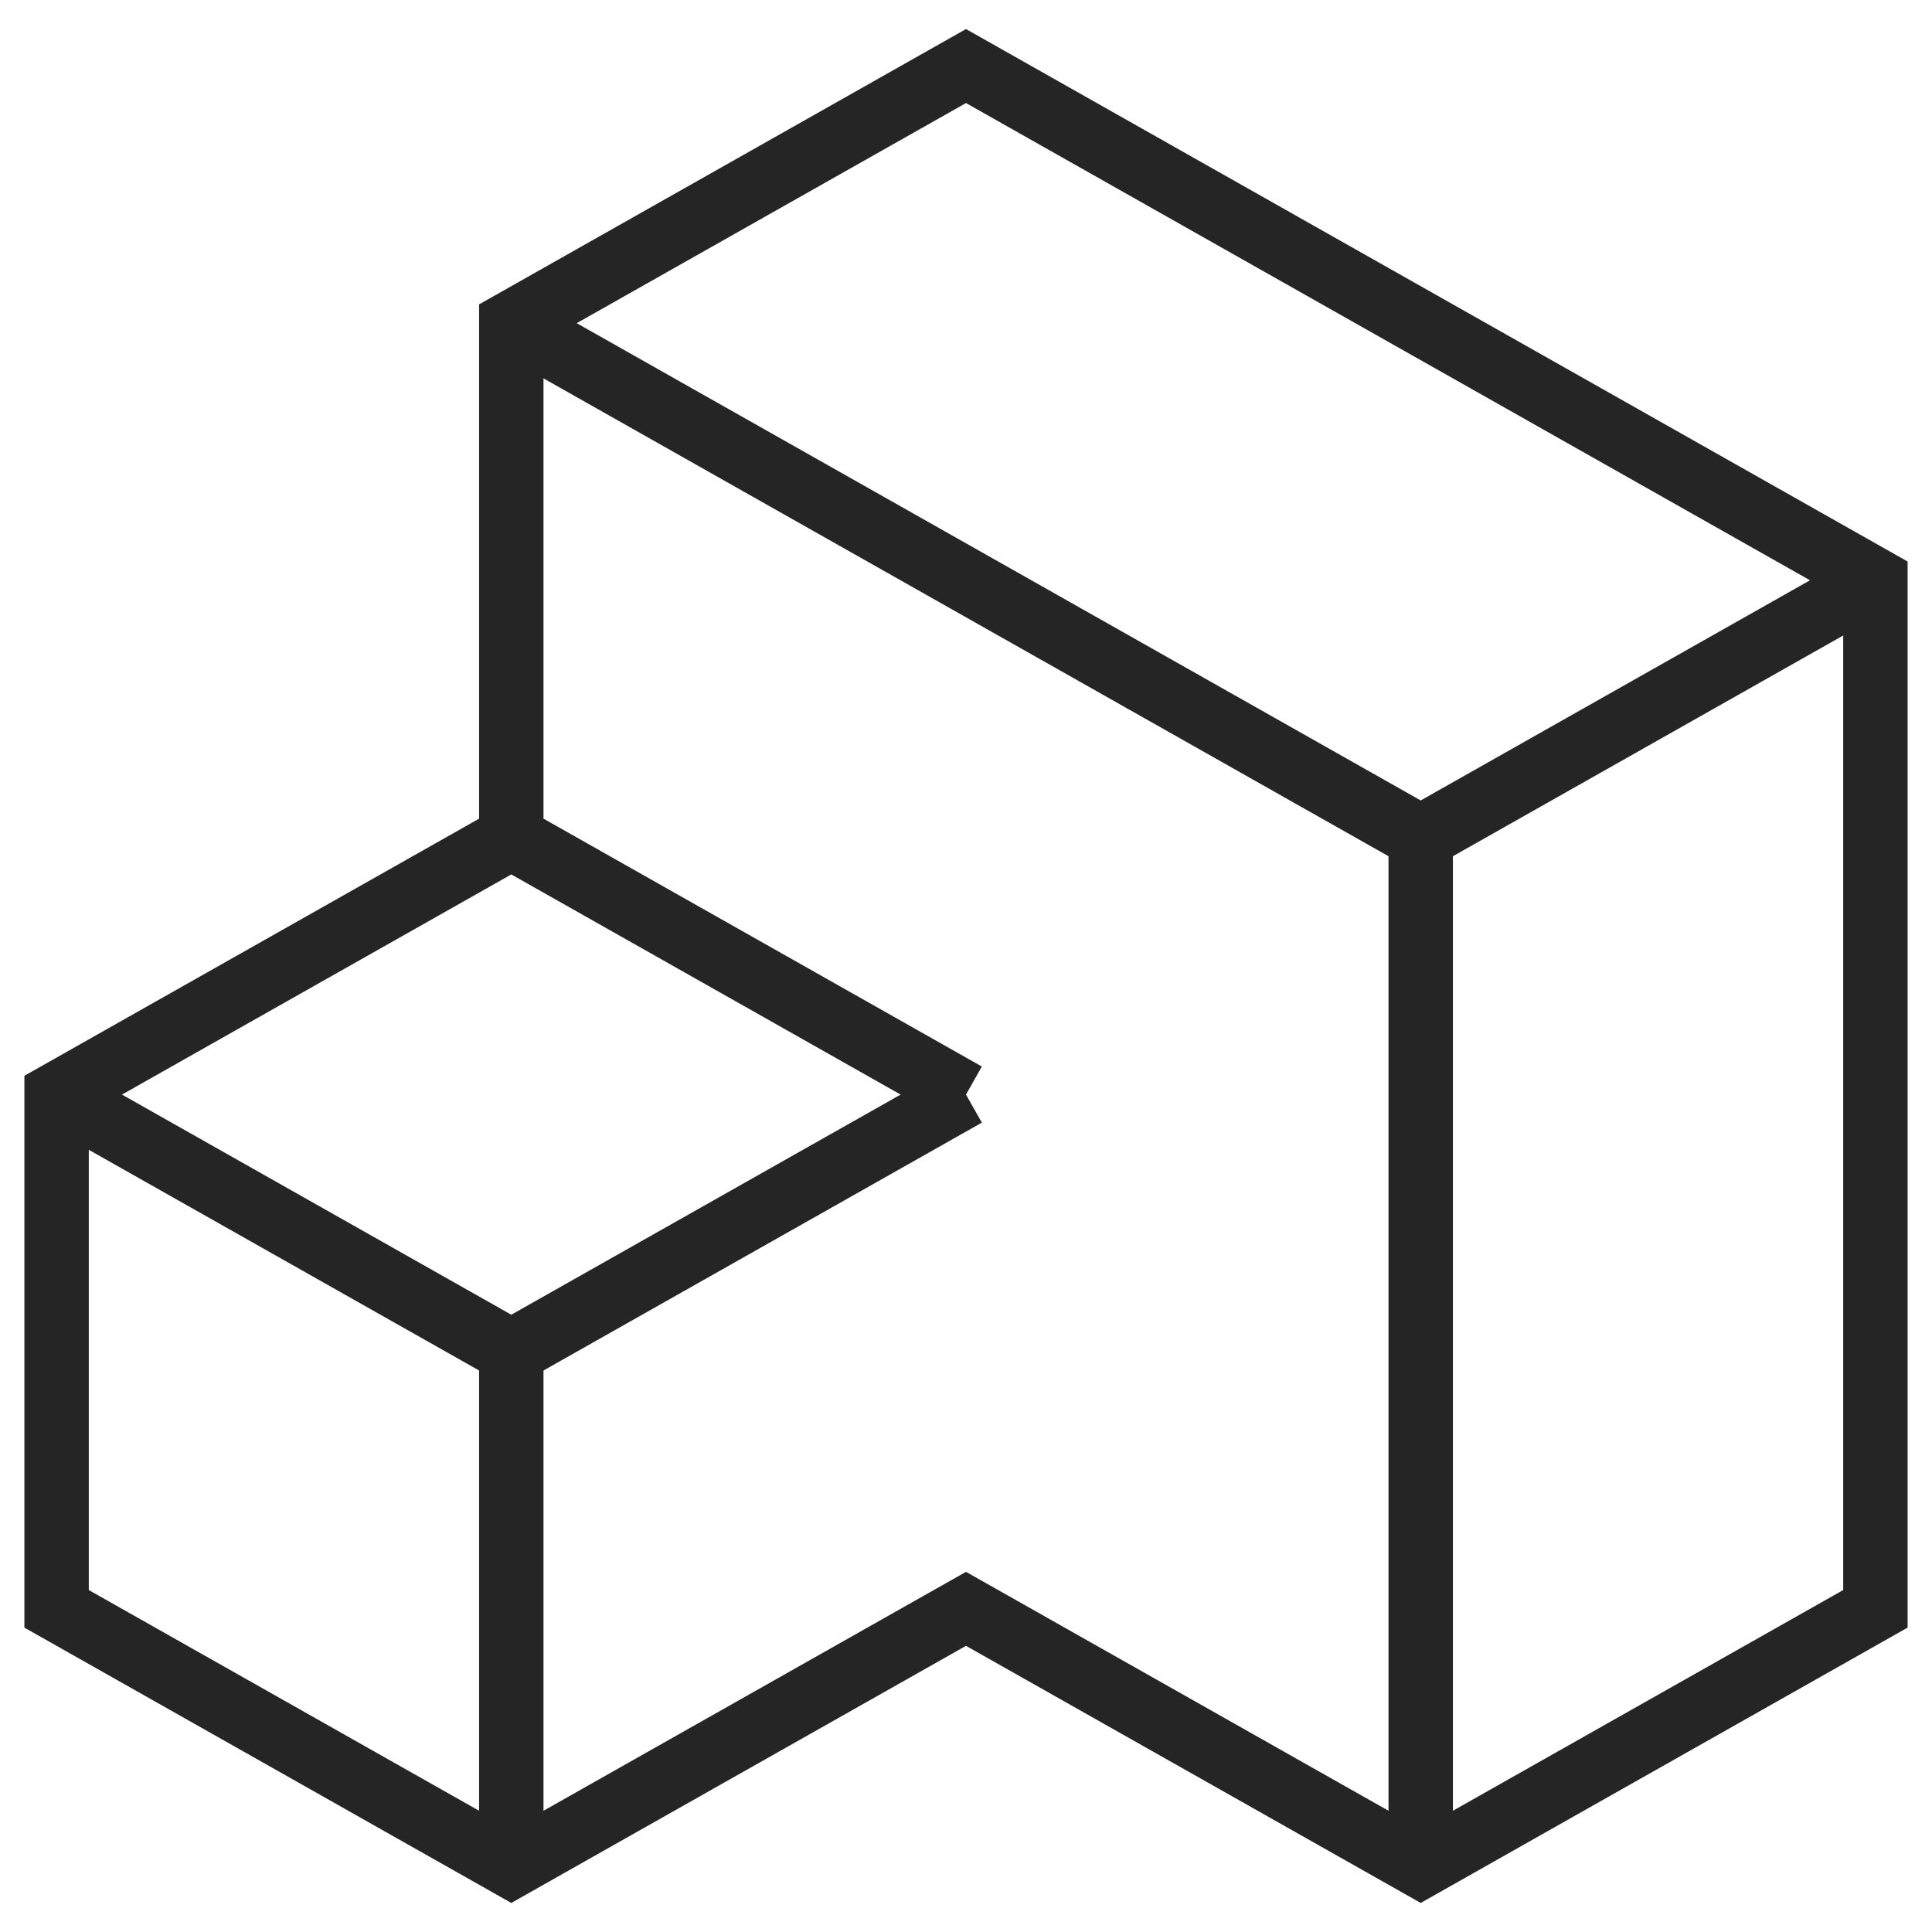 <svg width="48" height="48" viewBox="0 0 48 48" fill="none" xmlns="http://www.w3.org/2000/svg">
<mask id="mask0_6440_16034" style="mask-type:luminance" maskUnits="userSpaceOnUse" x="0" y="0" width="48" height="48">
<path d="M47.2 47.2V0.8H0.8V47.2H47.2Z" fill="white" stroke="white" stroke-width="1.6"/>
</mask>
<g mask="url(#mask0_6440_16034)">
<path d="M12.703 33.583V46.359" stroke="#252525" stroke-width="1.6" stroke-miterlimit="10"/>
<path d="M24 27.195L12.703 33.583L1.406 27.195" stroke="#252525" stroke-width="1.6" stroke-miterlimit="10"/>
<path d="M12.703 20.806V8.029L24 1.641L46.594 14.417V39.971L35.297 46.359L24 39.971L12.703 46.359L1.406 39.971V27.194L12.703 20.806ZM12.703 20.806L24 27.194" stroke="#252525" stroke-width="1.6" stroke-miterlimit="10"/>
<path d="M35.297 20.806V46.359" stroke="#252525" stroke-width="1.6" stroke-miterlimit="10"/>
<path d="M46.594 14.417L35.297 20.806L12.703 8.029" stroke="#252525" stroke-width="1.6" stroke-miterlimit="10"/>
</g>
</svg>
